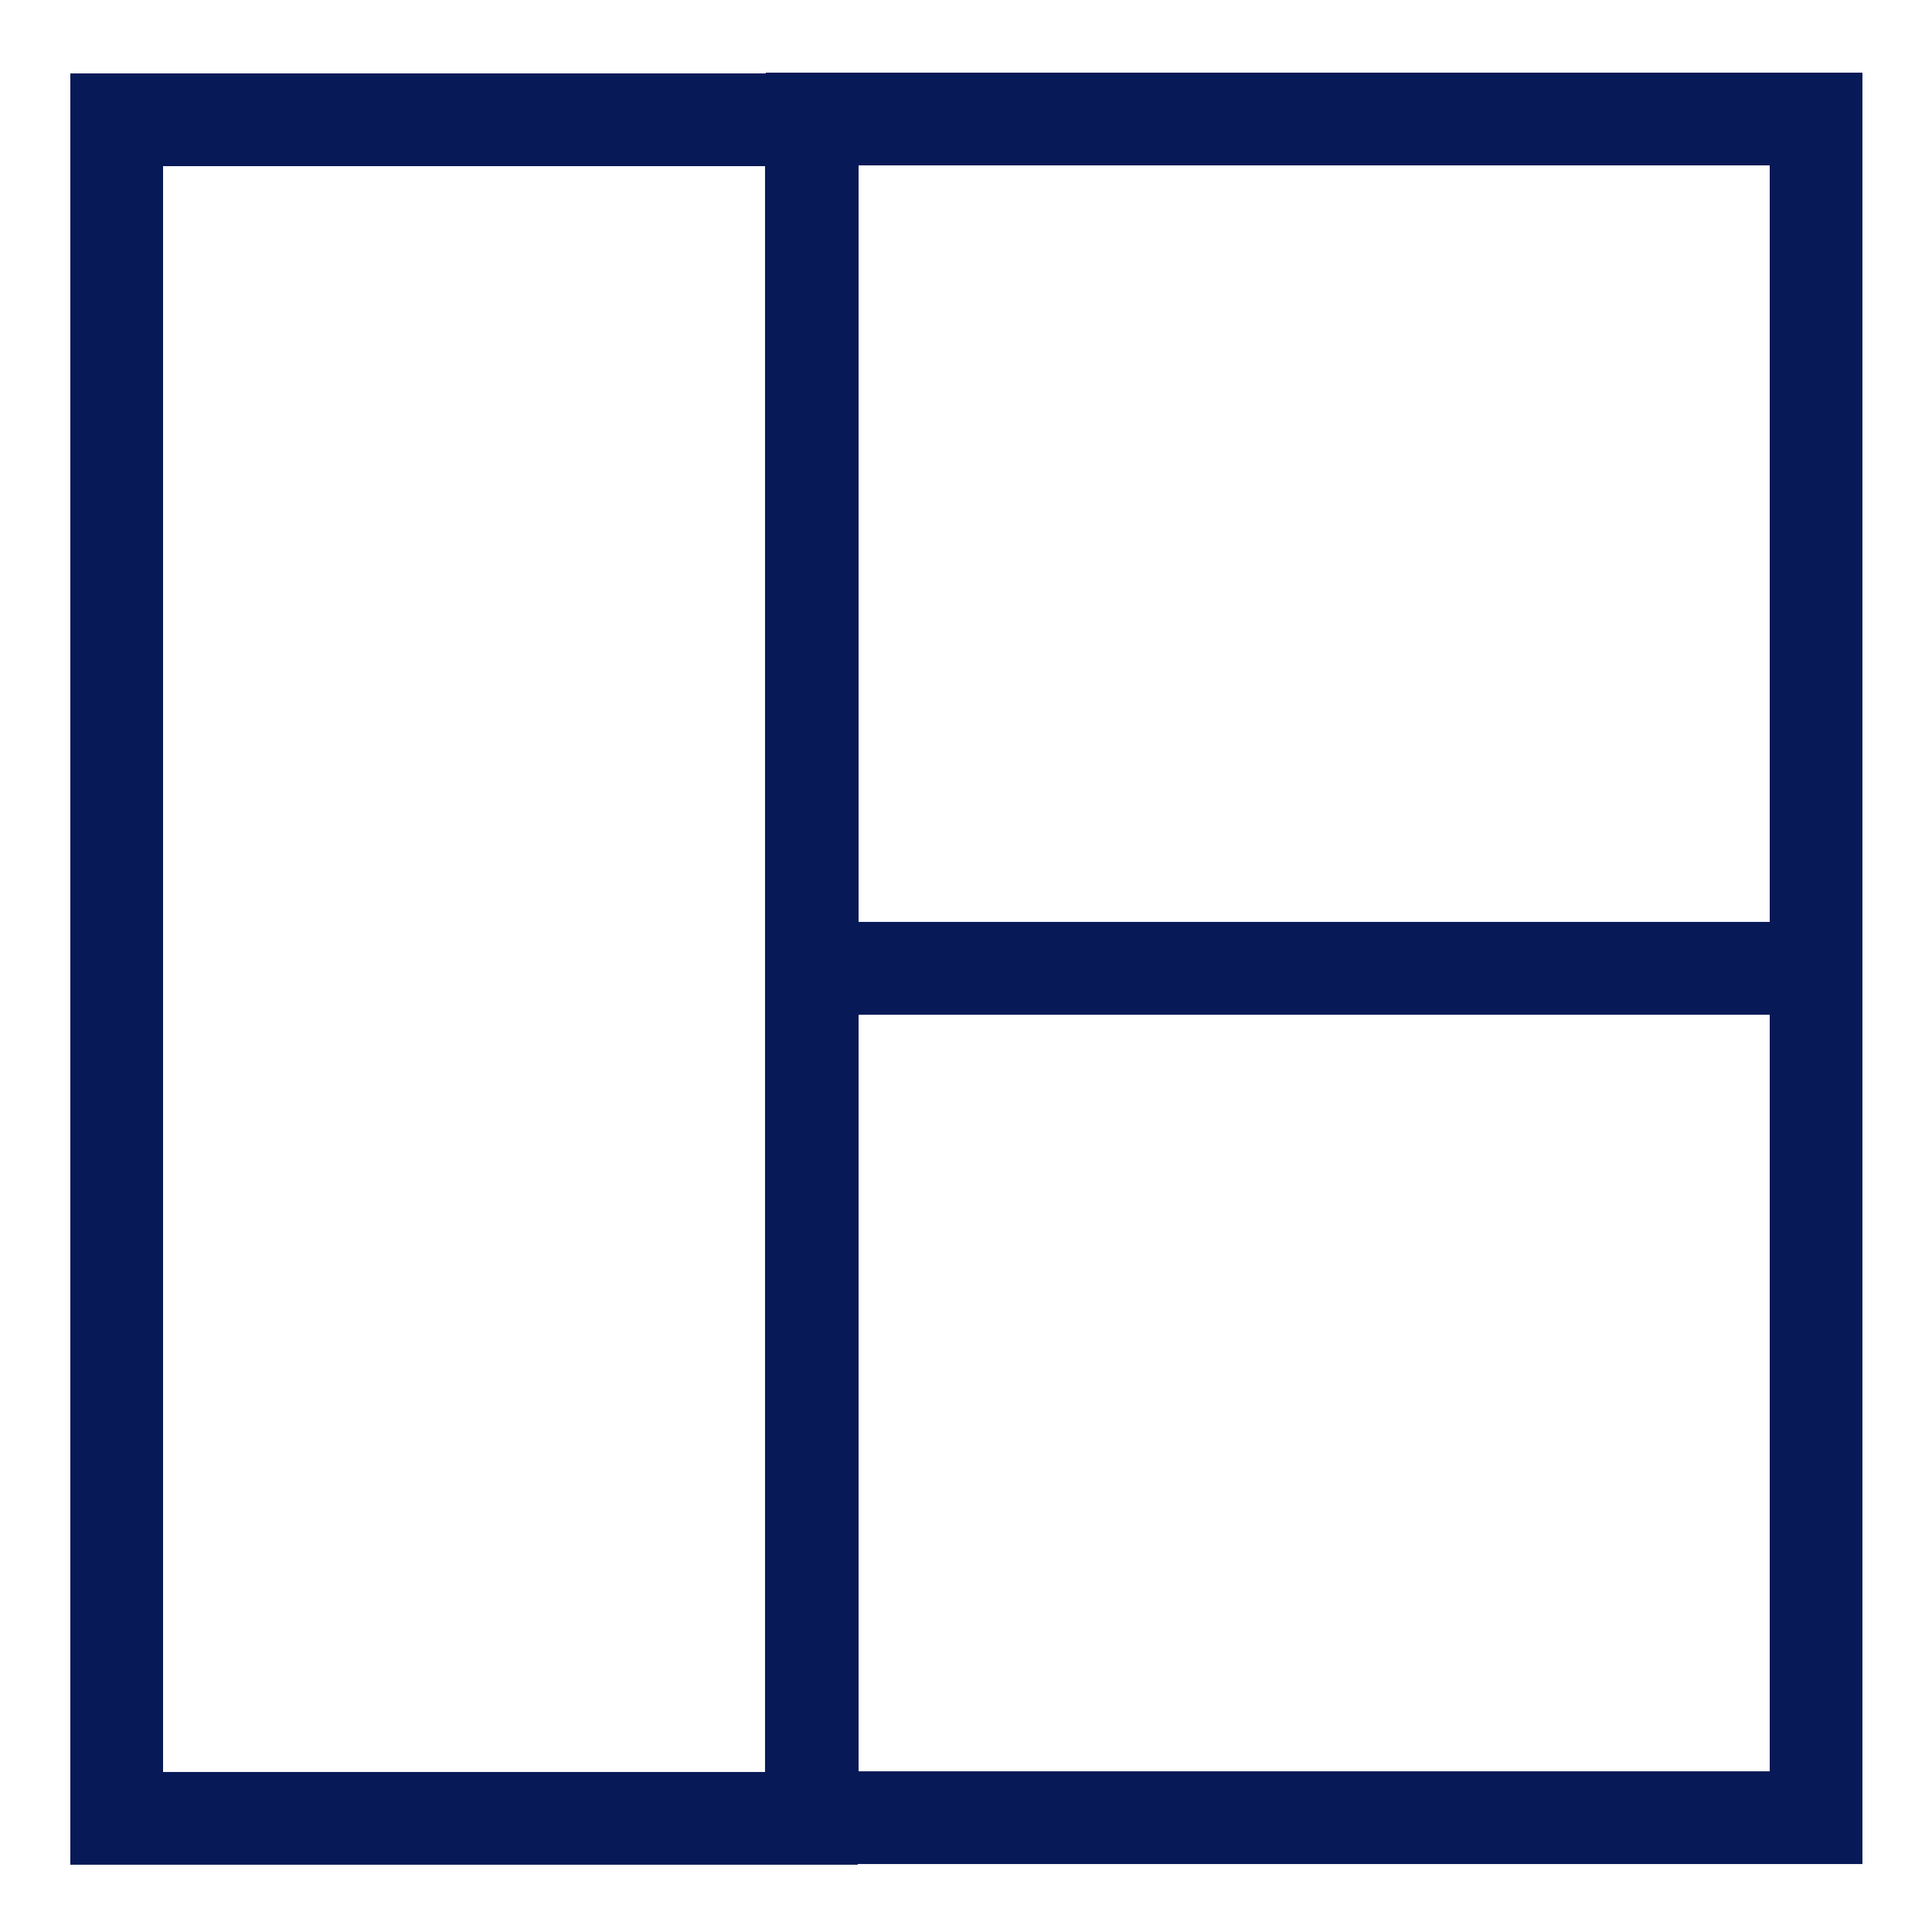 <svg width="40" height="40" viewBox="0 0 40 40" fill="none" xmlns="http://www.w3.org/2000/svg">
<path d="M16.799 2.48H2.416V37.647H16.799V2.48Z" stroke="#081957" stroke-width="1.92" stroke-miterlimit="10"/>
<path d="M16.816 20.047L37.6 20.047V2.464L16.816 2.464L16.816 20.047Z" stroke="#081957" stroke-width="1.92" stroke-miterlimit="10"/>
<path d="M16.816 37.633H37.6V20.049L16.816 20.049L16.816 37.633Z" stroke="#081957" stroke-width="1.92" stroke-miterlimit="10"/>
</svg>
